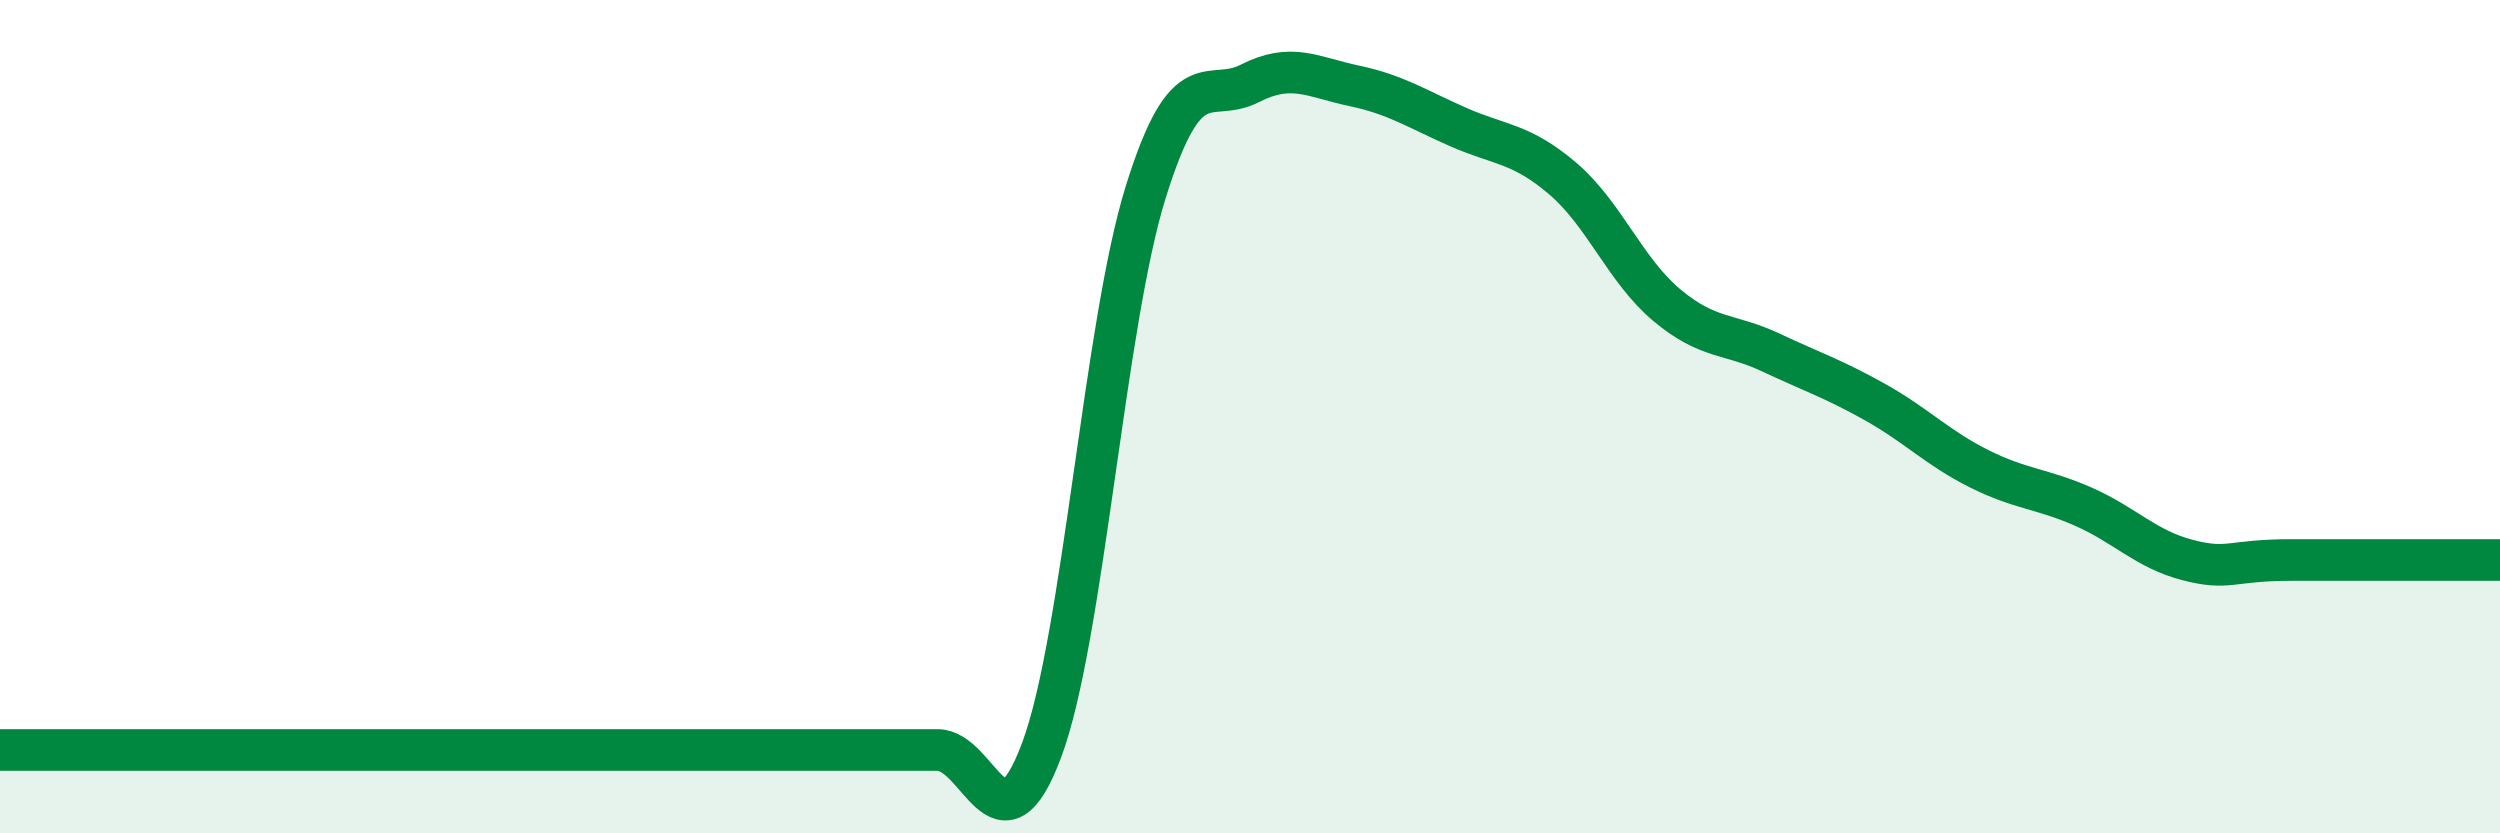 
    <svg width="60" height="20" viewBox="0 0 60 20" xmlns="http://www.w3.org/2000/svg">
      <path
        d="M 0,18 C 0.5,18 1.5,18 2.5,18 C 3.5,18 4,18 5,18 C 6,18 6.5,18 7.5,18 C 8.5,18 9,18 10,18 C 11,18 11.5,18 12.5,18 C 13.5,18 14,18 15,18 C 16,18 16.5,18 17.5,18 C 18.5,18 19,18 20,18 C 21,18 21.5,18 22.5,18 C 23.5,18 24,20.68 25,18 C 26,15.32 26.5,7.8 27.5,4.6 C 28.5,1.4 29,2.51 30,2 C 31,1.49 31.5,1.85 32.5,2.06 C 33.5,2.27 34,2.61 35,3.05 C 36,3.49 36.5,3.43 37.5,4.28 C 38.5,5.13 39,6.48 40,7.32 C 41,8.16 41.5,7.99 42.5,8.46 C 43.5,8.93 44,9.09 45,9.65 C 46,10.21 46.5,10.75 47.5,11.25 C 48.5,11.75 49,11.72 50,12.16 C 51,12.6 51.5,13.18 52.5,13.44 C 53.5,13.7 53.5,13.44 55,13.44 C 56.5,13.44 59,13.44 60,13.44L60 20L0 20Z"
        fill="#008740"
        opacity="0.1"
        stroke-linecap="round"
        stroke-linejoin="round"
      />
      <path
        d="M 0,18 C 0.5,18 1.5,18 2.5,18 C 3.5,18 4,18 5,18 C 6,18 6.5,18 7.5,18 C 8.5,18 9,18 10,18 C 11,18 11.5,18 12.5,18 C 13.5,18 14,18 15,18 C 16,18 16.5,18 17.5,18 C 18.5,18 19,18 20,18 C 21,18 21.5,18 22.5,18 C 23.5,18 24,20.68 25,18 C 26,15.32 26.5,7.8 27.5,4.6 C 28.5,1.4 29,2.51 30,2 C 31,1.49 31.5,1.85 32.5,2.06 C 33.5,2.27 34,2.61 35,3.05 C 36,3.49 36.5,3.43 37.5,4.28 C 38.5,5.13 39,6.48 40,7.32 C 41,8.16 41.5,7.99 42.5,8.46 C 43.5,8.93 44,9.09 45,9.65 C 46,10.21 46.5,10.75 47.5,11.25 C 48.5,11.75 49,11.72 50,12.16 C 51,12.6 51.5,13.18 52.5,13.44 C 53.5,13.7 53.5,13.44 55,13.44 C 56.5,13.44 59,13.44 60,13.44"
        stroke="#008740"
        stroke-width="1"
        fill="none"
        stroke-linecap="round"
        stroke-linejoin="round"
      />
    </svg>
  